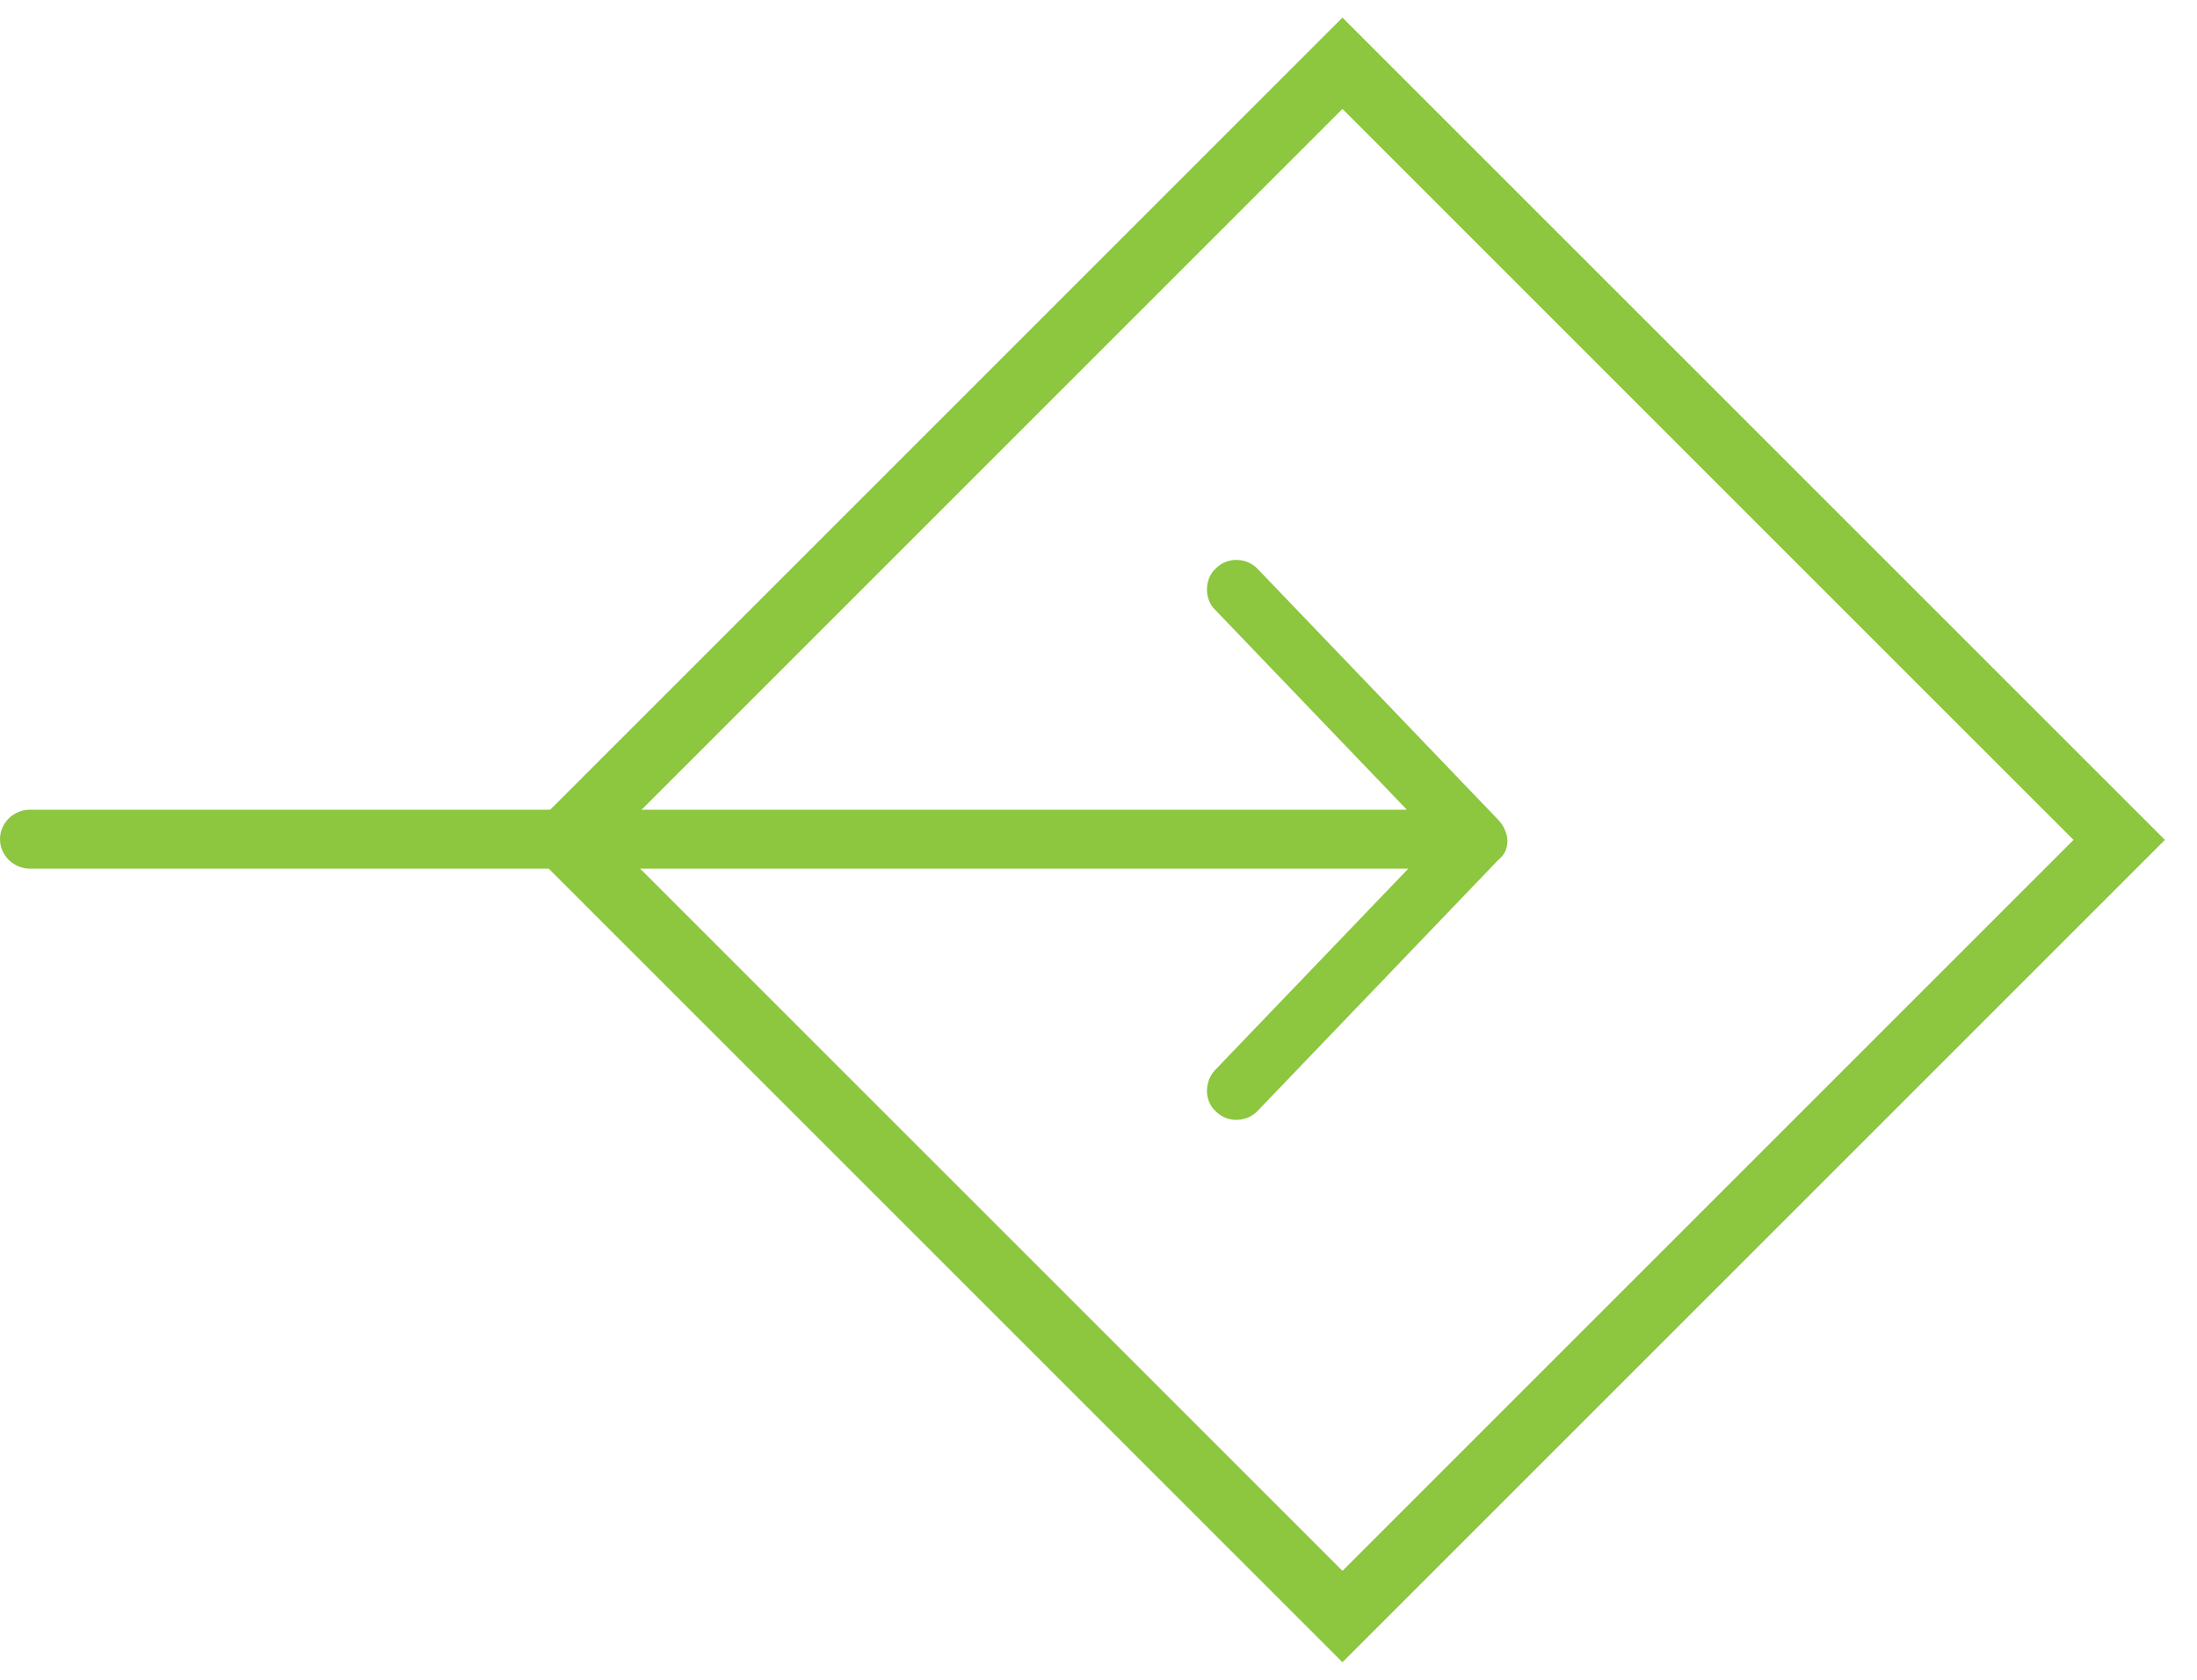 <?xml version="1.0" encoding="UTF-8"?>
<svg width="51px" height="39px" viewBox="0 0 51 39" version="1.1" xmlns="http://www.w3.org/2000/svg" xmlns:xlink="http://www.w3.org/1999/xlink">
    <!-- Generator: Sketch 63.1 (92452) - https://sketch.com -->
    <title>Group 11</title>
    <desc>Created with Sketch.</desc>
    <g id="Page-1" stroke="none" stroke-width="1" fill="none" fill-rule="evenodd">
        <g id="01_home" transform="translate(-310, -1815)">
            <g id="Group-11" transform="translate(310, 1815)">
                <rect id="Rectangle" stroke="#8DC63F" stroke-width="1.5" transform="translate(31.163, 19.5) rotate(-315) translate(-31.163, -19.5) " x="18.413" y="6.75" width="25.5" height="25.5"></rect>
                <g id="arrow2" transform="translate(0, 13)" fill="#8DC63F" fill-rule="nonzero">
                    <path d="M34.992,6.517 C34.992,6.346 34.888,6.141 34.783,6.038 L29.208,0.223 C28.964,-0.051 28.511,-0.085 28.232,0.189 C27.953,0.428 27.953,0.907 28.197,1.147 L32.658,5.799 L0.697,5.799 C0.314,5.799 2.80664381e-13,6.107 2.80664381e-13,6.483 C2.80664381e-13,6.859 0.314,7.167 0.697,7.167 L32.692,7.167 L28.197,11.853 C27.953,12.127 27.953,12.572 28.232,12.811 C28.511,13.085 28.964,13.051 29.208,12.777 L34.783,6.962 C34.958,6.825 34.992,6.654 34.992,6.517 Z" id="Path"></path>
                </g>
            </g>
        </g>
    </g>
</svg>